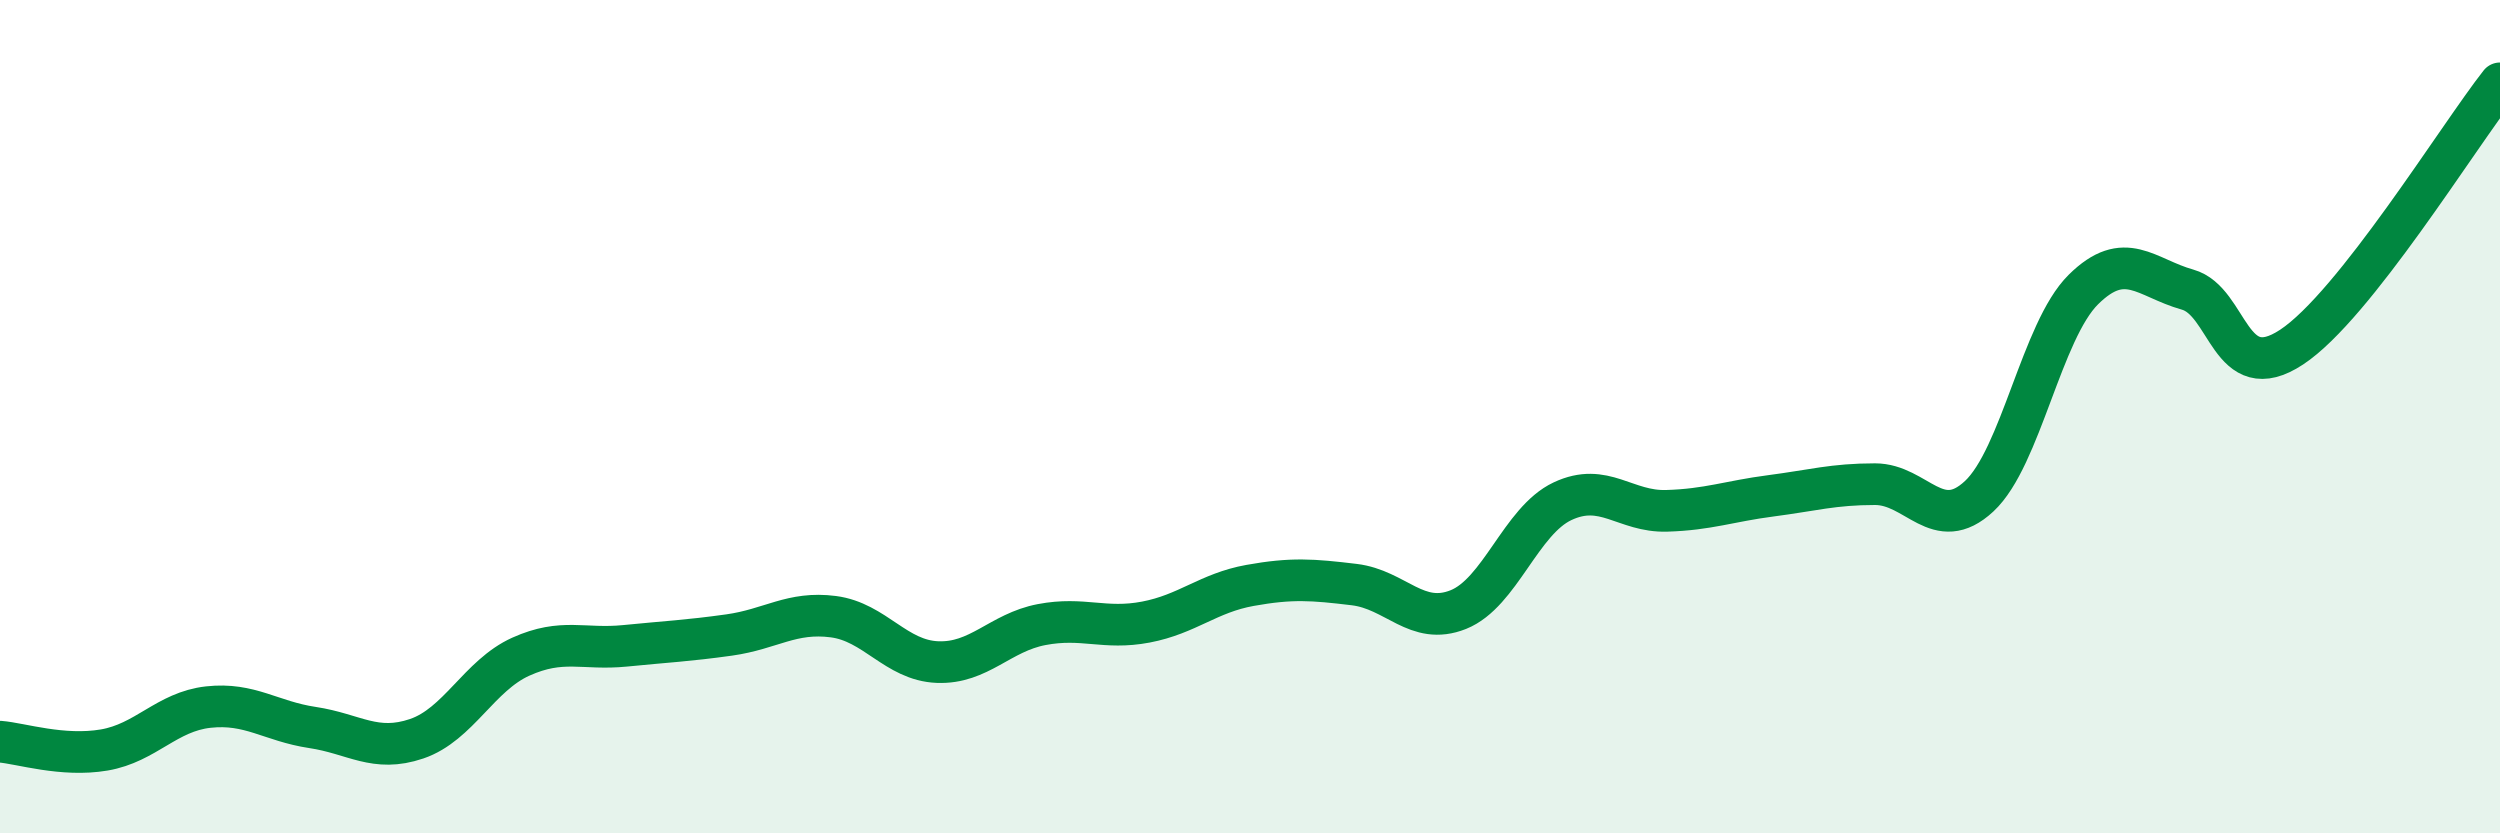
    <svg width="60" height="20" viewBox="0 0 60 20" xmlns="http://www.w3.org/2000/svg">
      <path
        d="M 0,17.8 C 0.5,17.84 1.5,18.17 2.5,18 C 3.5,17.83 4,17.08 5,16.97 C 6,16.86 6.5,17.31 7.5,17.46 C 8.5,17.61 9,18.07 10,17.73 C 11,17.39 11.5,16.21 12.5,15.76 C 13.5,15.31 14,15.6 15,15.5 C 16,15.4 16.5,15.38 17.5,15.24 C 18.5,15.1 19,14.67 20,14.8 C 21,14.93 21.5,15.85 22.5,15.89 C 23.5,15.93 24,15.18 25,14.99 C 26,14.8 26.5,15.12 27.5,14.93 C 28.5,14.74 29,14.23 30,14.05 C 31,13.87 31.5,13.91 32.5,14.03 C 33.5,14.15 34,15.03 35,14.63 C 36,14.23 36.5,12.5 37.5,12.03 C 38.5,11.56 39,12.29 40,12.26 C 41,12.23 41.5,12.03 42.5,11.9 C 43.5,11.77 44,11.62 45,11.62 C 46,11.62 46.5,12.84 47.5,11.91 C 48.5,10.98 49,7.94 50,6.95 C 51,5.96 51.5,6.67 52.5,6.95 C 53.5,7.23 53.5,9.32 55,8.33 C 56.5,7.34 59,3.27 60,2L60 20L0 20Z"
        fill="#008740"
        opacity="0.1"
        stroke-linecap="round"
        stroke-linejoin="round"
      />
      <path
        d="M 0,17.8 C 0.5,17.84 1.5,18.17 2.5,18 C 3.5,17.83 4,17.08 5,16.97 C 6,16.86 6.5,17.31 7.5,17.46 C 8.5,17.61 9,18.07 10,17.73 C 11,17.39 11.5,16.21 12.5,15.76 C 13.5,15.31 14,15.6 15,15.5 C 16,15.4 16.5,15.38 17.5,15.24 C 18.5,15.1 19,14.67 20,14.8 C 21,14.93 21.5,15.85 22.5,15.89 C 23.5,15.93 24,15.18 25,14.99 C 26,14.8 26.5,15.12 27.5,14.93 C 28.5,14.74 29,14.23 30,14.05 C 31,13.87 31.5,13.91 32.5,14.03 C 33.5,14.15 34,15.03 35,14.63 C 36,14.23 36.5,12.5 37.5,12.03 C 38.5,11.56 39,12.29 40,12.26 C 41,12.23 41.5,12.03 42.5,11.9 C 43.5,11.77 44,11.62 45,11.62 C 46,11.62 46.5,12.84 47.5,11.91 C 48.5,10.98 49,7.94 50,6.95 C 51,5.96 51.5,6.67 52.5,6.95 C 53.5,7.23 53.5,9.32 55,8.33 C 56.5,7.34 59,3.27 60,2"
        stroke="#008740"
        stroke-width="1"
        fill="none"
        stroke-linecap="round"
        stroke-linejoin="round"
      />
    </svg>
  